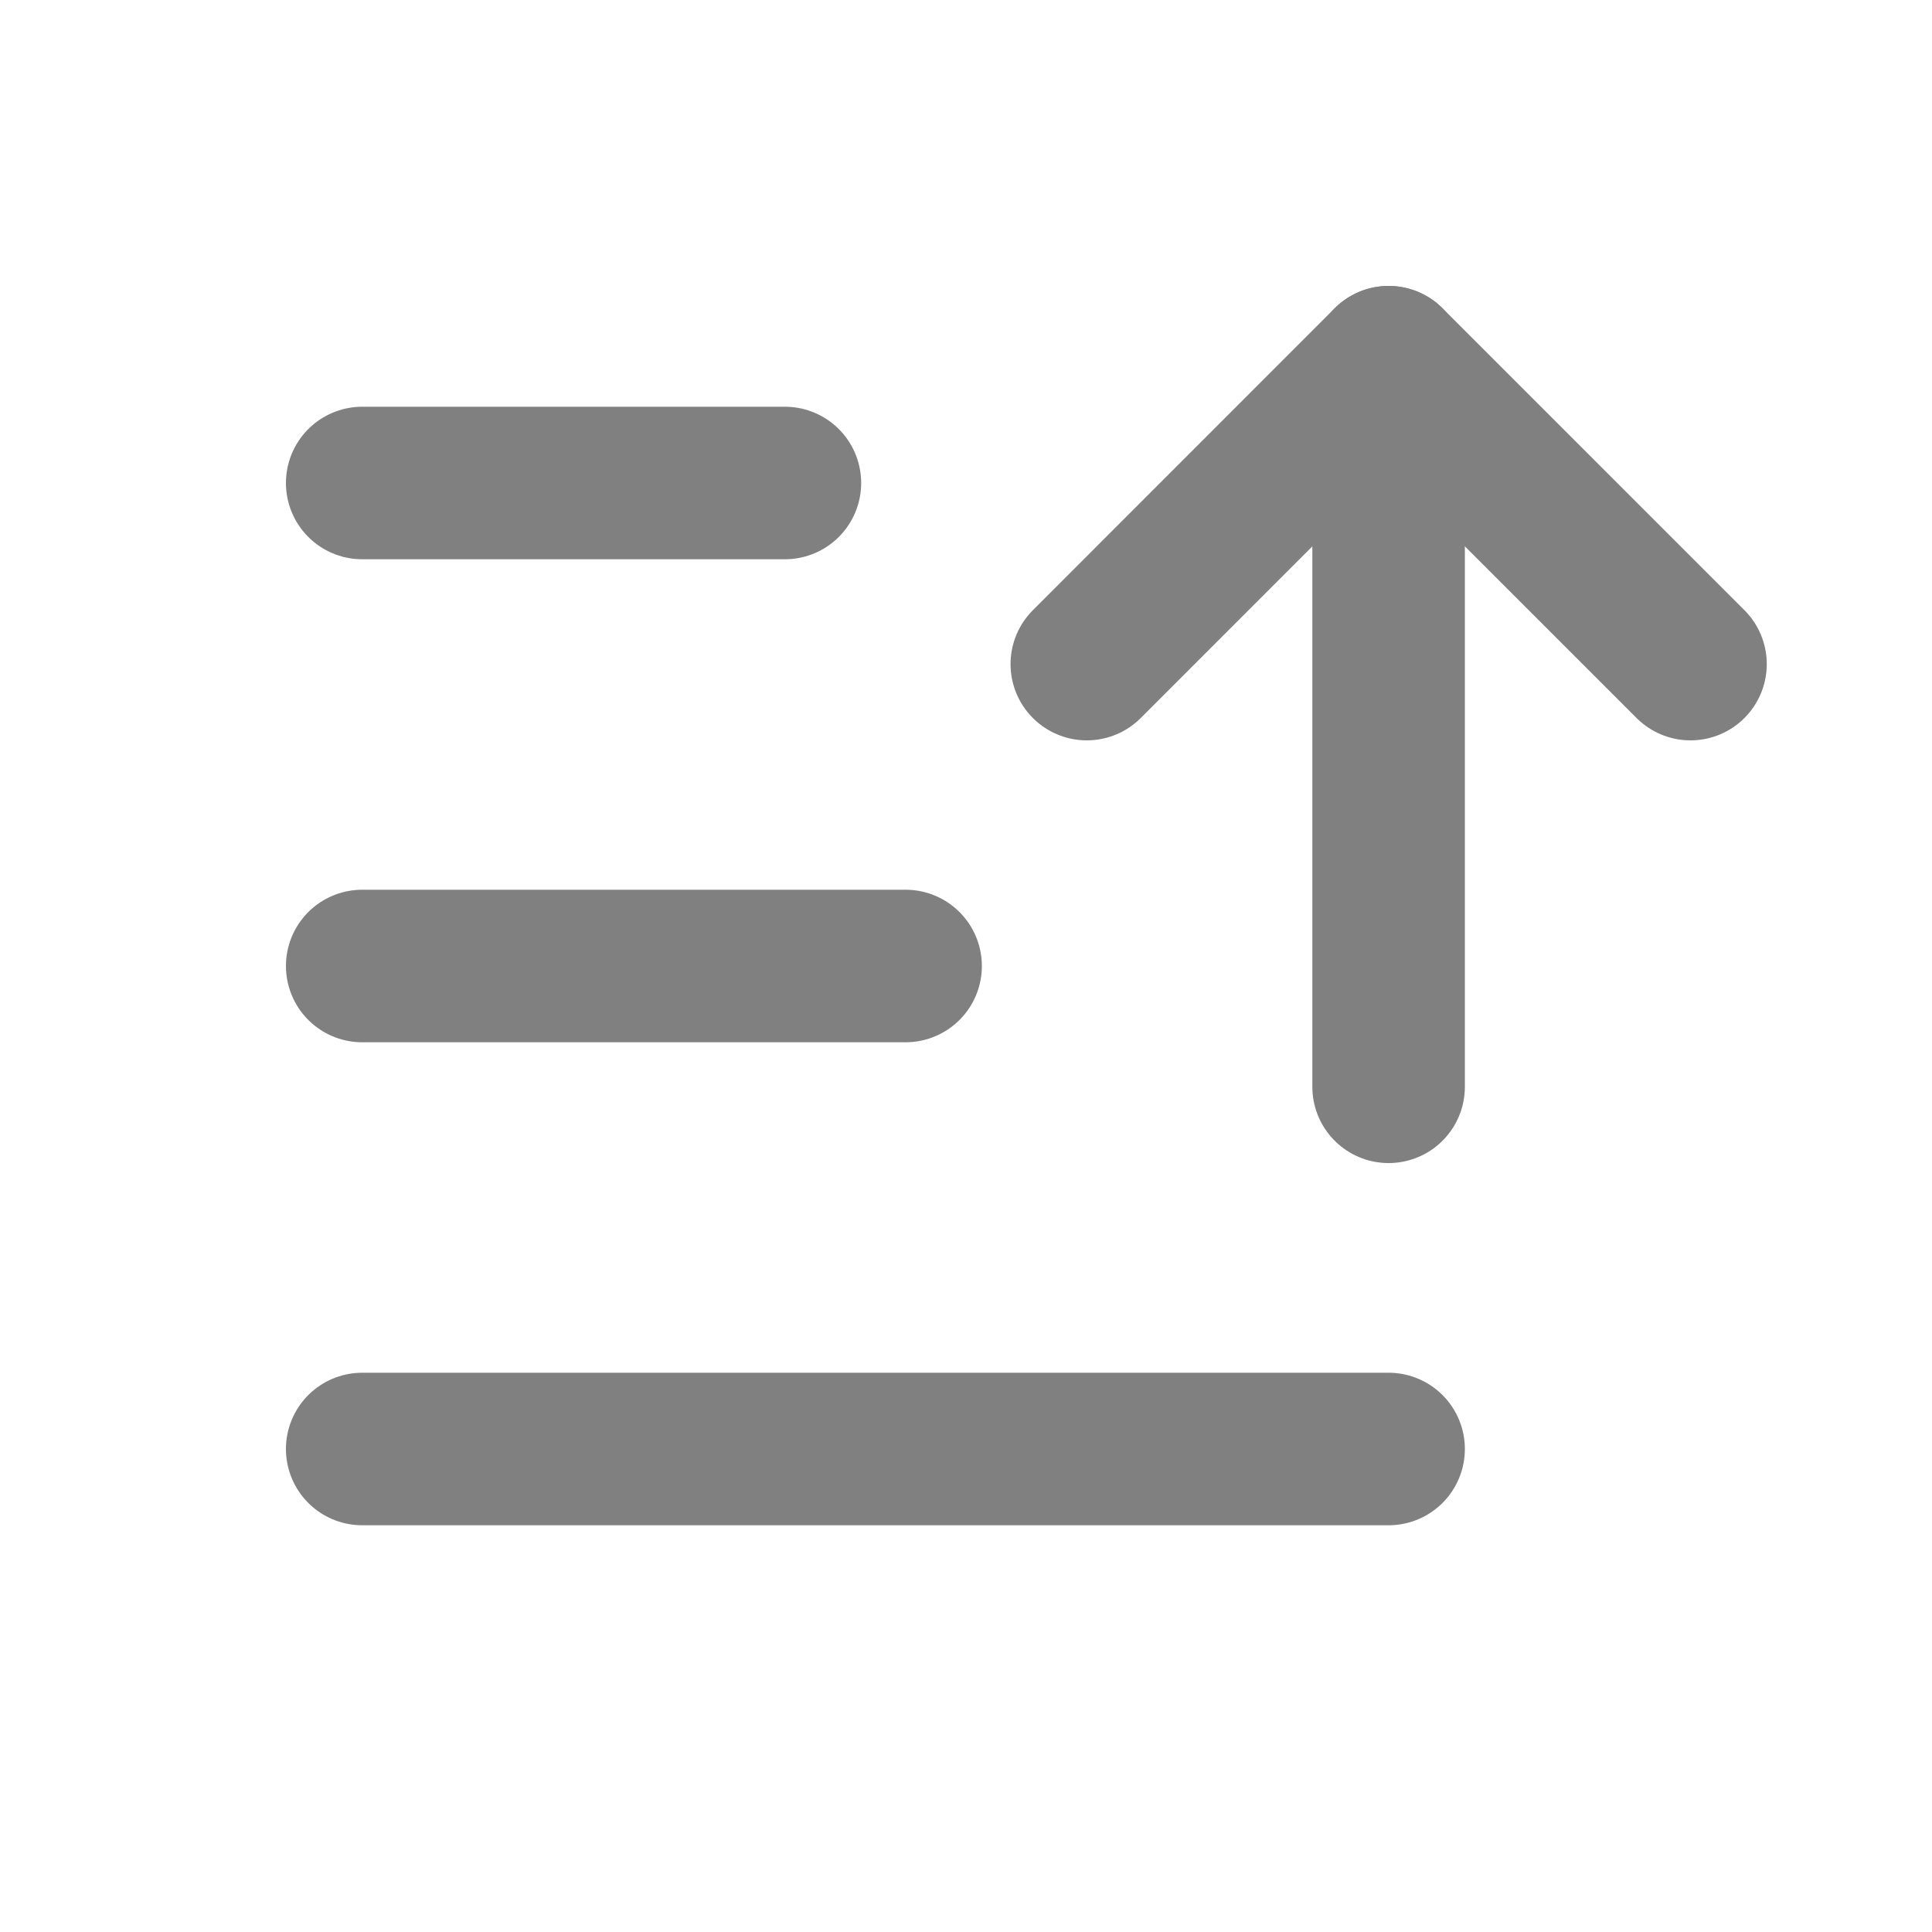 <svg width="19" height="19" viewBox="0 0 19 19" fill="none" xmlns="http://www.w3.org/2000/svg">
<g clip-path="url(#clip0_22202_1520)">
<path d="M3.562 9.5H8.906" stroke="#808080" stroke-width="1.5" stroke-linecap="round" stroke-linejoin="round"/>
<path d="M3.562 14.25H13.656" stroke="#808080" stroke-width="1.5" stroke-linecap="round" stroke-linejoin="round"/>
<path d="M3.562 4.75H7.719" stroke="#808080" stroke-width="1.5" stroke-linecap="round" stroke-linejoin="round"/>
<path d="M10.688 6.531L13.656 3.562L16.625 6.531" stroke="#808080" stroke-width="1.5" stroke-linecap="round" stroke-linejoin="round"/>
<path d="M13.656 3.562V10.688" stroke="#808080" stroke-width="1.5" stroke-linecap="round" stroke-linejoin="round"/>
</g>
<defs>
<clipPath id="clip0_22202_1520">
<rect width="19" height="19" fill="white" transform="matrix(1 0 0 -1 0 19)"/>
</clipPath>
</defs>
</svg>
